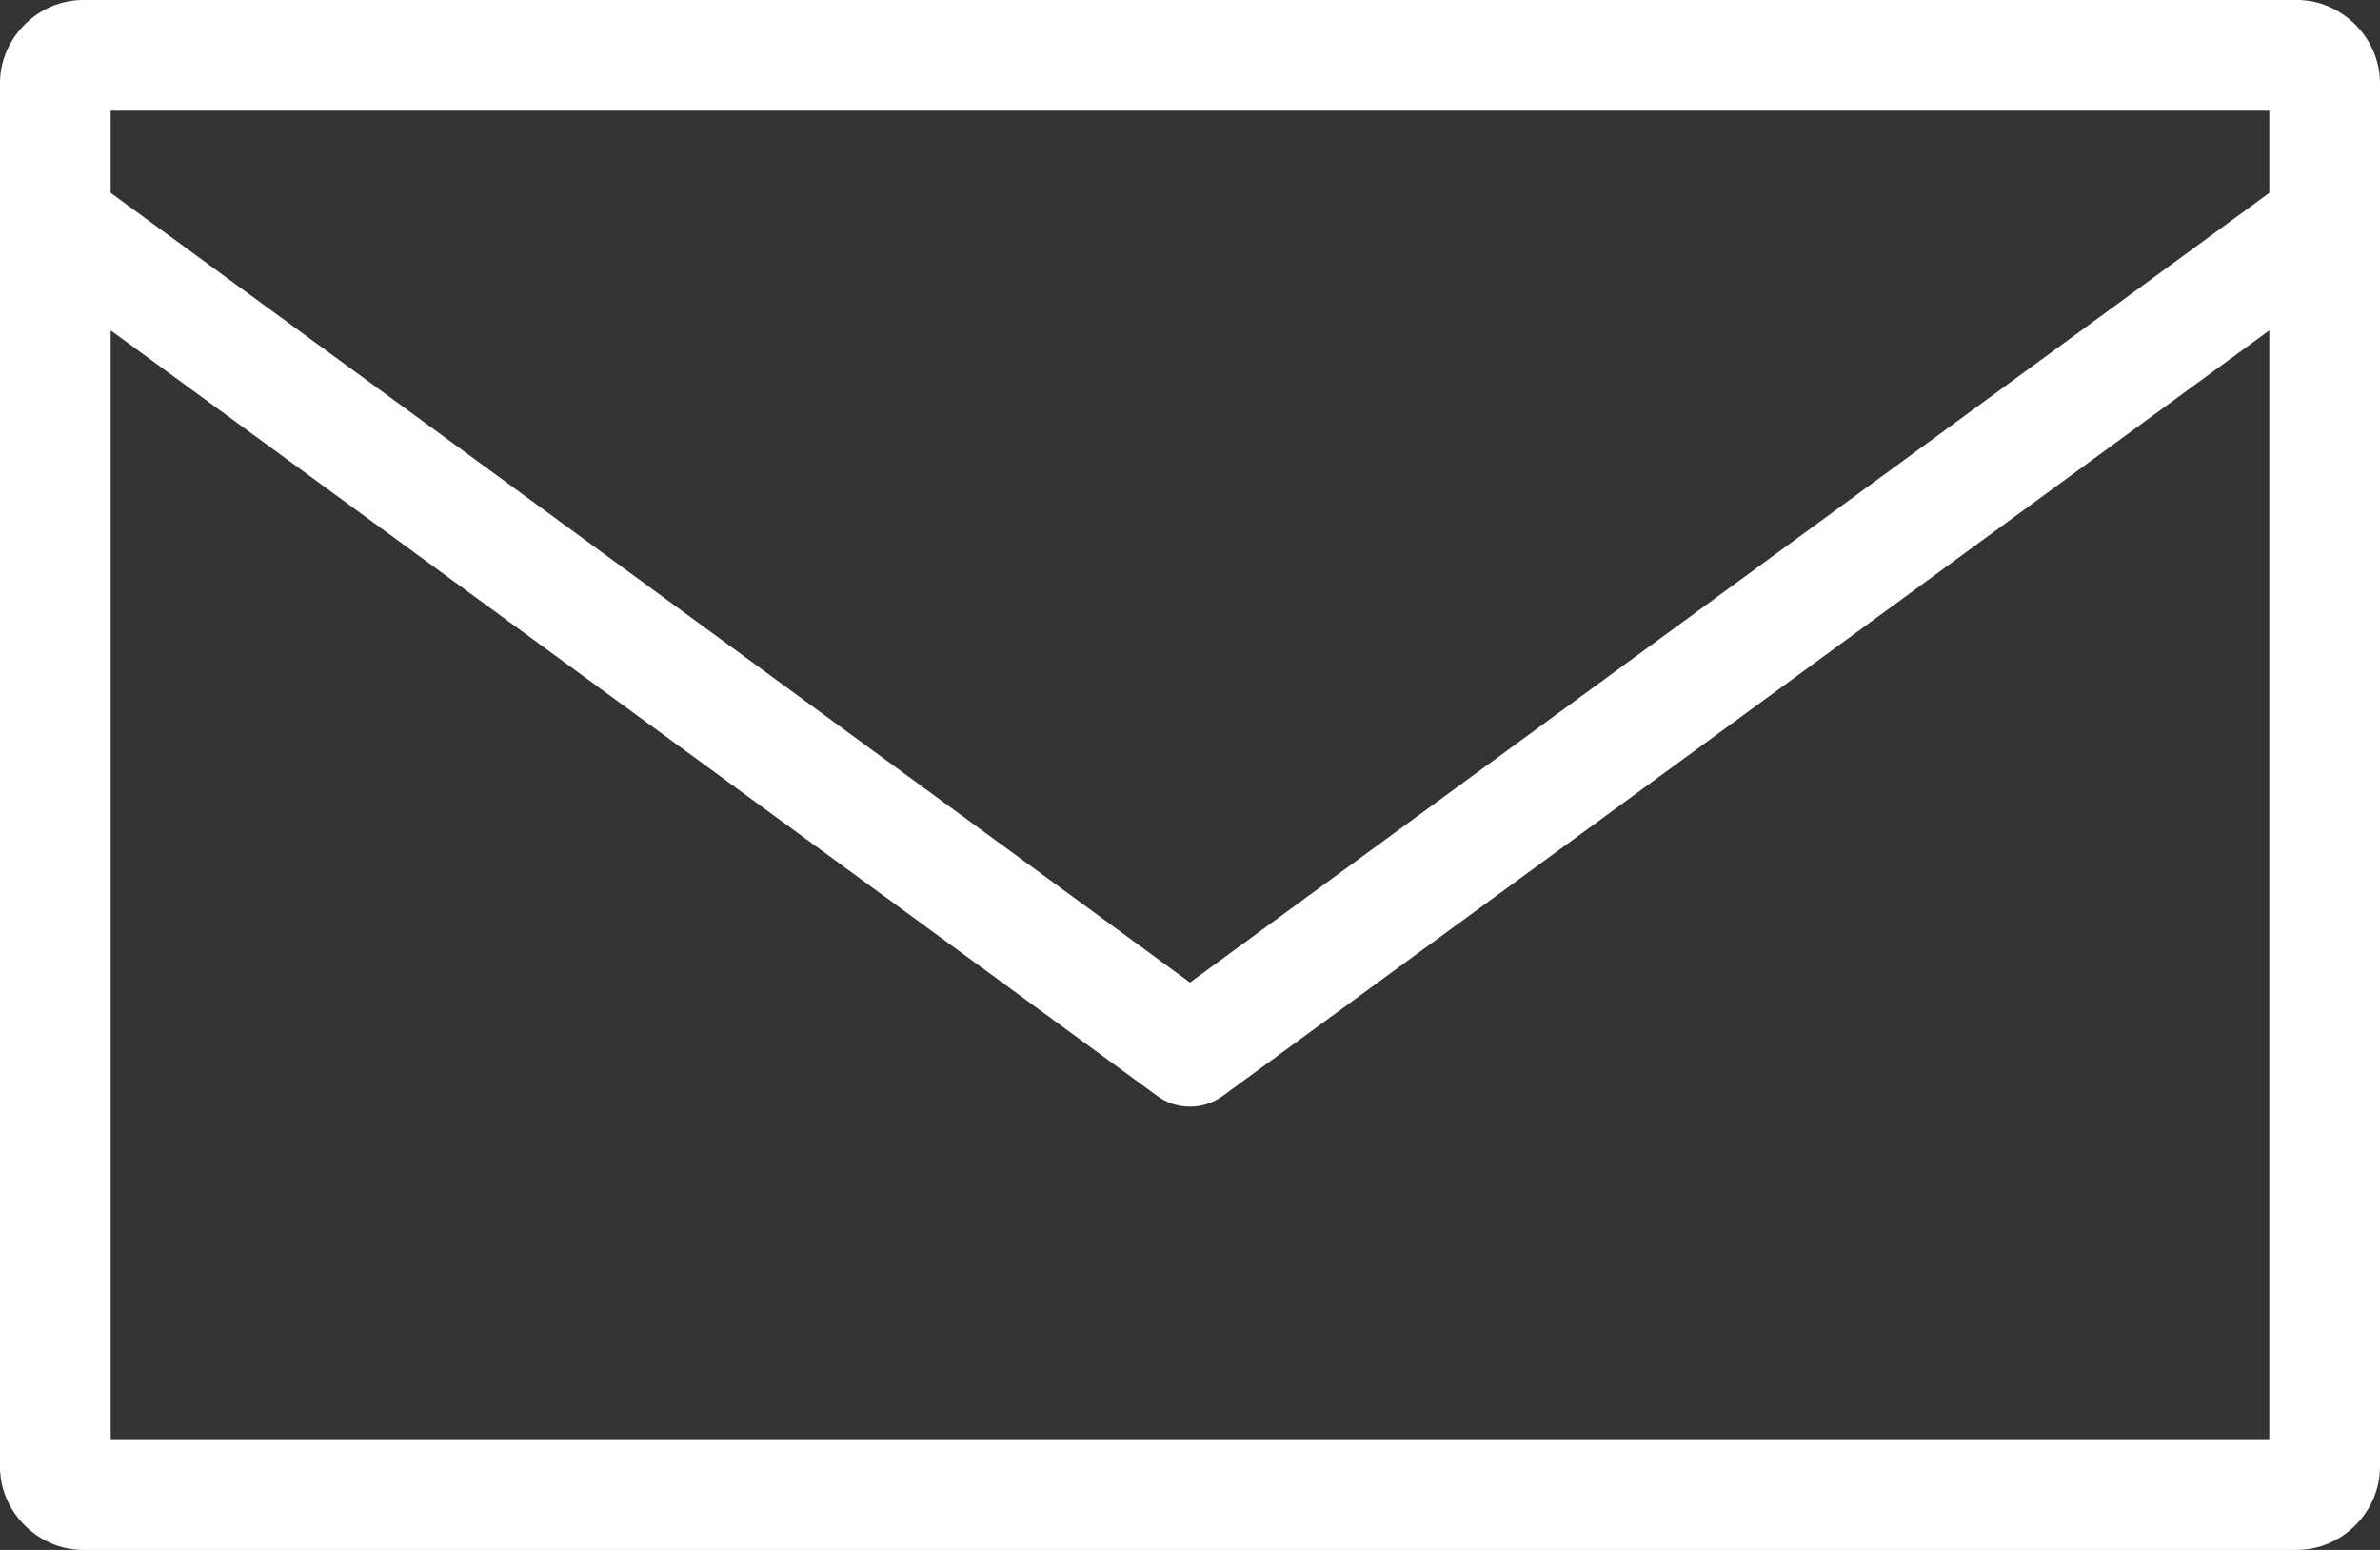 <?xml version="1.0" encoding="UTF-8"?> <svg xmlns="http://www.w3.org/2000/svg" width="86" height="56" viewBox="0 0 86 56" fill="none"><rect x="0" y="0" width="86" height="56" fill="#333333" stroke="none"/> <path d="M3 0C1.373 0 0 1.373 0 3V53C0 54.627 1.373 56 3 56H83C84.627 56 86 54.627 86 53V3C86 1.373 84.627 0 83 0H3V0ZM4 4H82V6.969L43 35.5L4 6.969V4V4ZM4 11.938L41.812 39.594C42.156 39.848 42.573 39.984 43 39.984C43.427 39.984 43.844 39.848 44.188 39.594L82 11.938V52H4V11.938V11.938Z" fill="white"></path> </svg> 